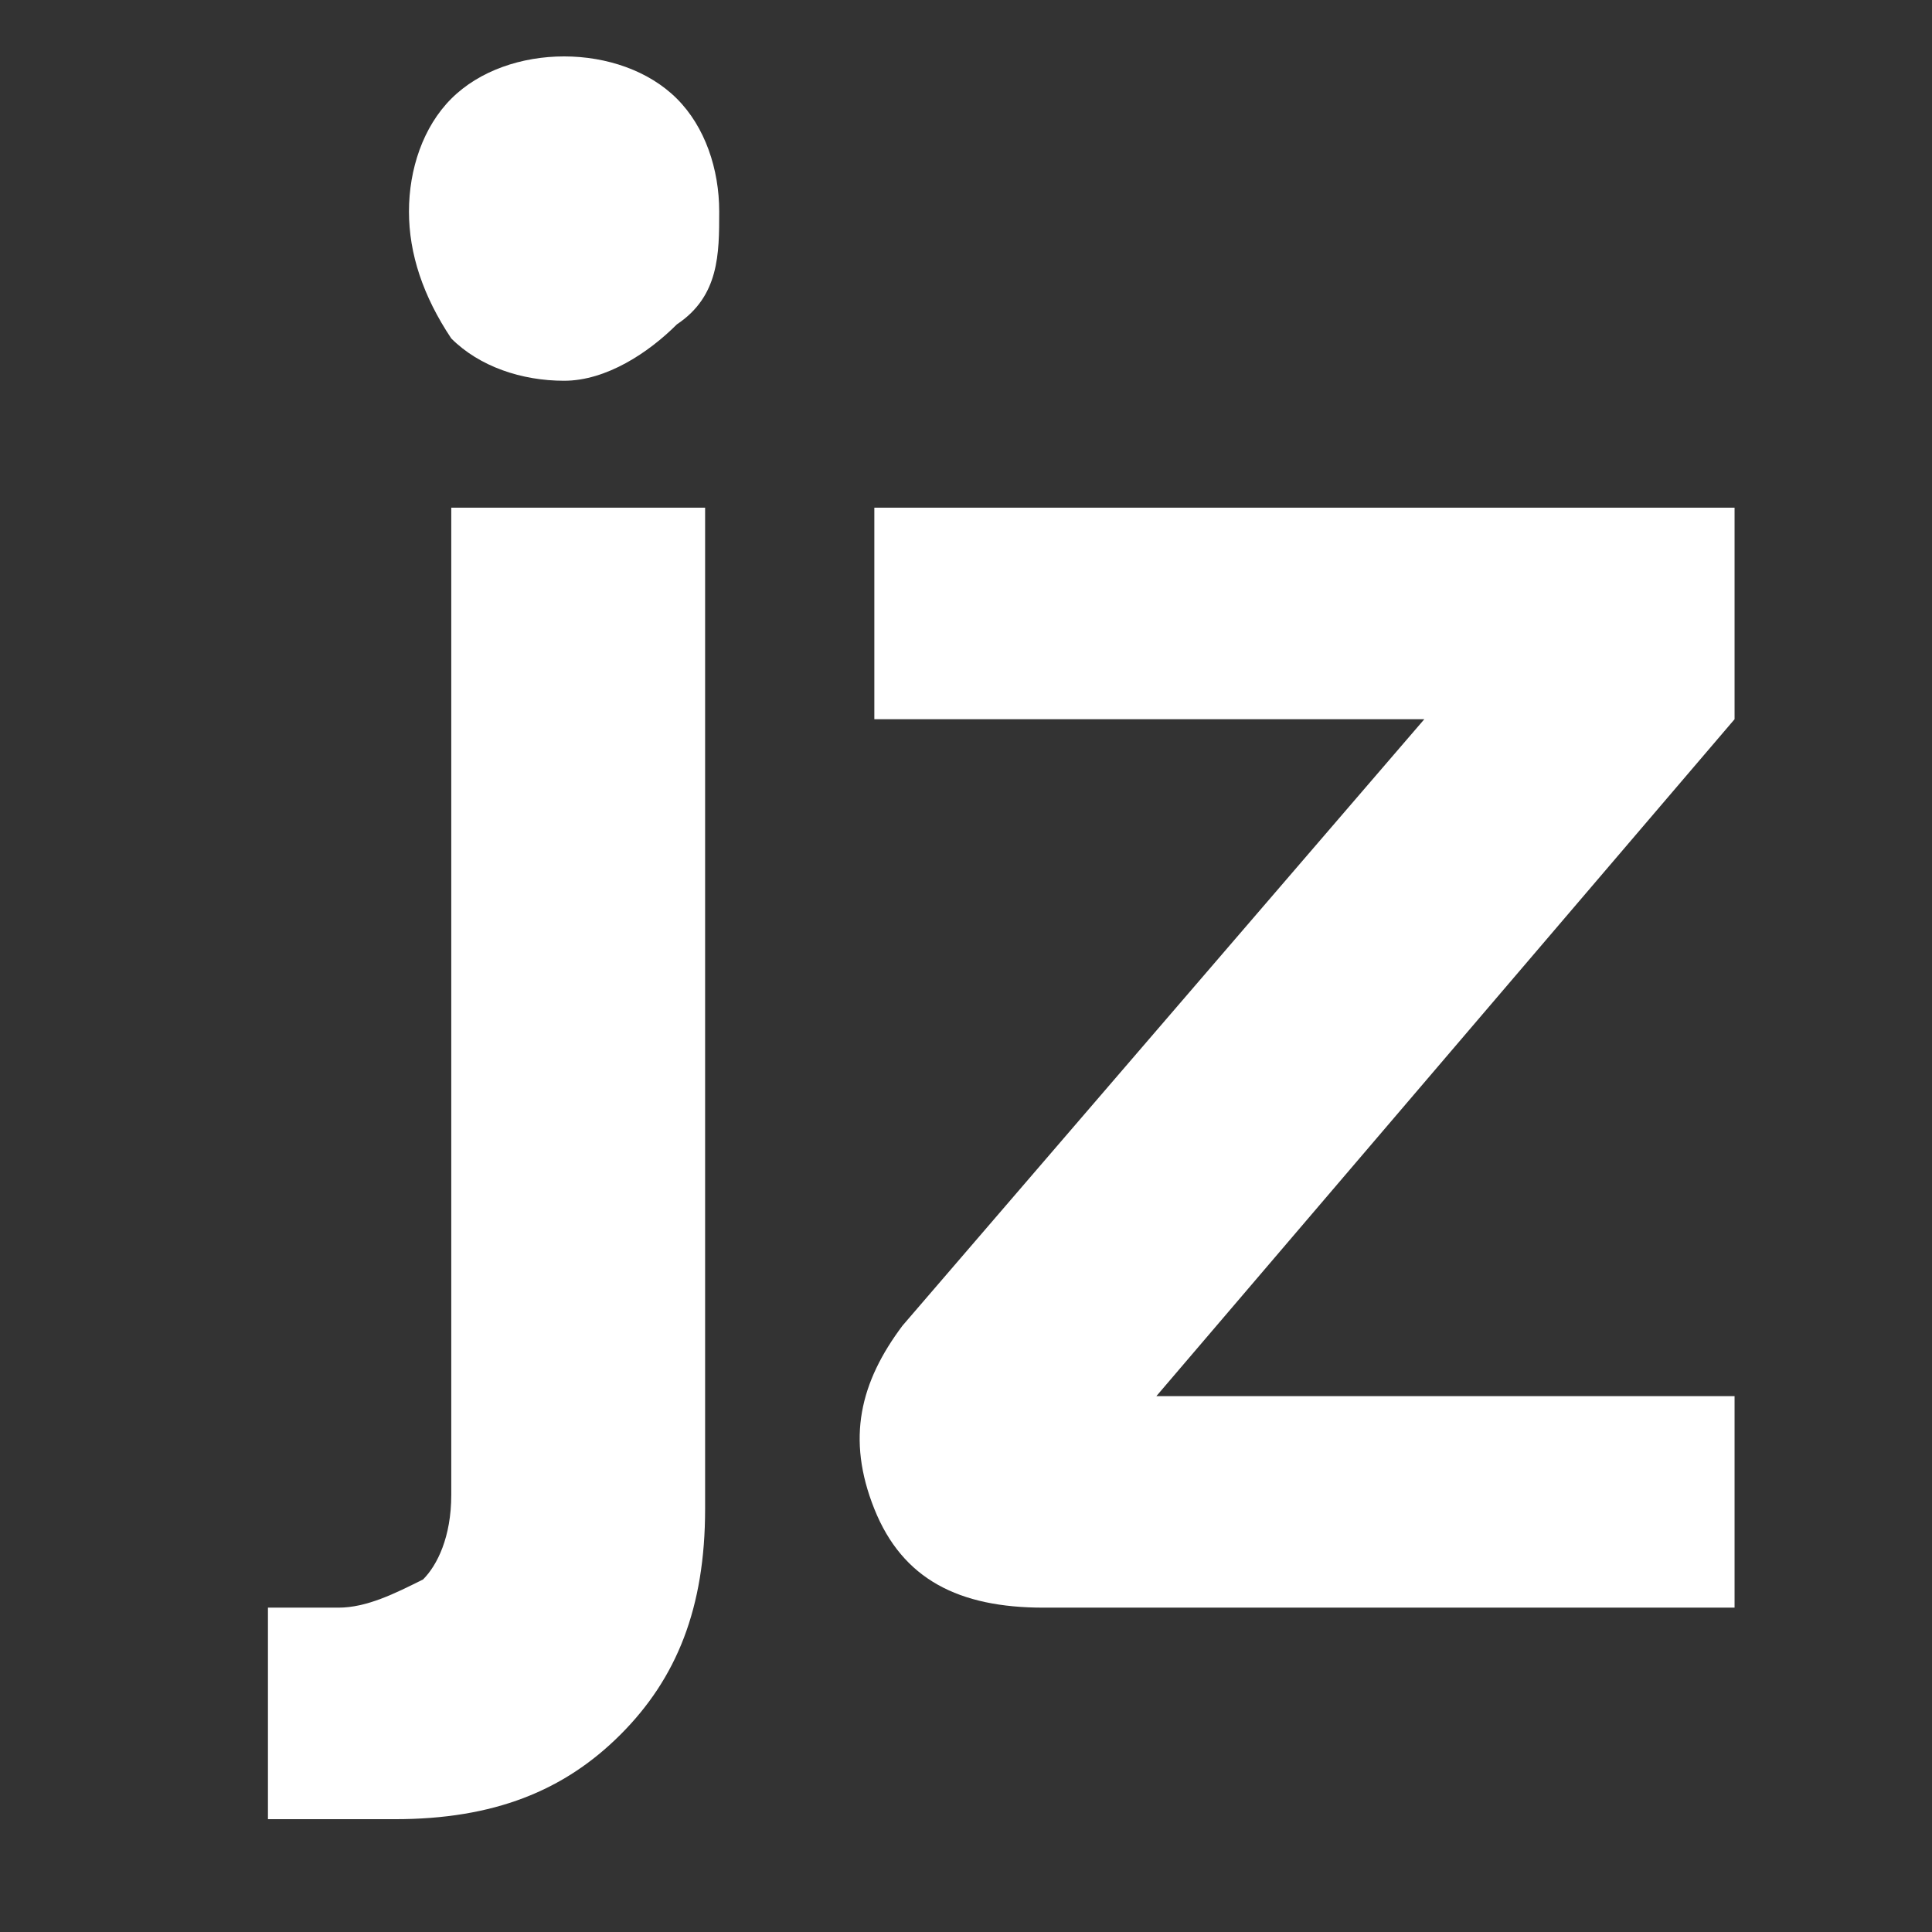 <?xml version="1.0" encoding="utf-8"?>
<!-- Generator: Adobe Illustrator 27.8.1, SVG Export Plug-In . SVG Version: 6.00 Build 0)  -->
<svg version="1.1" id="Layer_1" xmlns="http://www.w3.org/2000/svg" xmlns:xlink="http://www.w3.org/1999/xlink" x="0px" y="0px"
	 viewBox="0 0 13.7 13.7" style="enable-background:new 0 0 13.7 13.7;" xml:space="preserve">
<rect x="0" y="0" width="13.7" height="13.7" fill="#333333" stroke="none"/>
<style type="text/css">
	.st0{fill:#FFFFFF;}
</style>
<g>
	<g>
		<g>
			<g>
				<path class="st0" d="M1.9,12.9v-1.5h0.5c0.2,0,0.4-0.1,0.6-0.2c0.1-0.1,0.2-0.3,0.2-0.6v-7H5v7.1c0,0.7-0.2,1.2-0.6,1.6
					s-0.9,0.6-1.6,0.6H1.9z"/>
			</g>
			<g>
				<path class="st0" d="M4,2.7c-0.3,0-0.6-0.1-0.8-0.3C3,2.1,2.9,1.8,2.9,1.5S3,0.9,3.2,0.7S3.7,0.4,4,0.4s0.6,0.1,0.8,0.3
					C5,0.9,5.1,1.2,5.1,1.5s0,0.6-0.3,0.8C4.6,2.5,4.3,2.7,4,2.7z"/>
			</g>
			<g>
				<g>
					<path class="st0" d="M12.3,5.1L8.2,9.9h4.1v1.5H7.4c-0.6,0-1-0.2-1.2-0.7C6,10.2,6.1,9.8,6.4,9.4l3.7-4.3H6.2V3.6h6.1L12.3,5.1
						L12.3,5.1z"/>
				</g>
			</g>
		</g>
	</g>
</g>
</svg>
